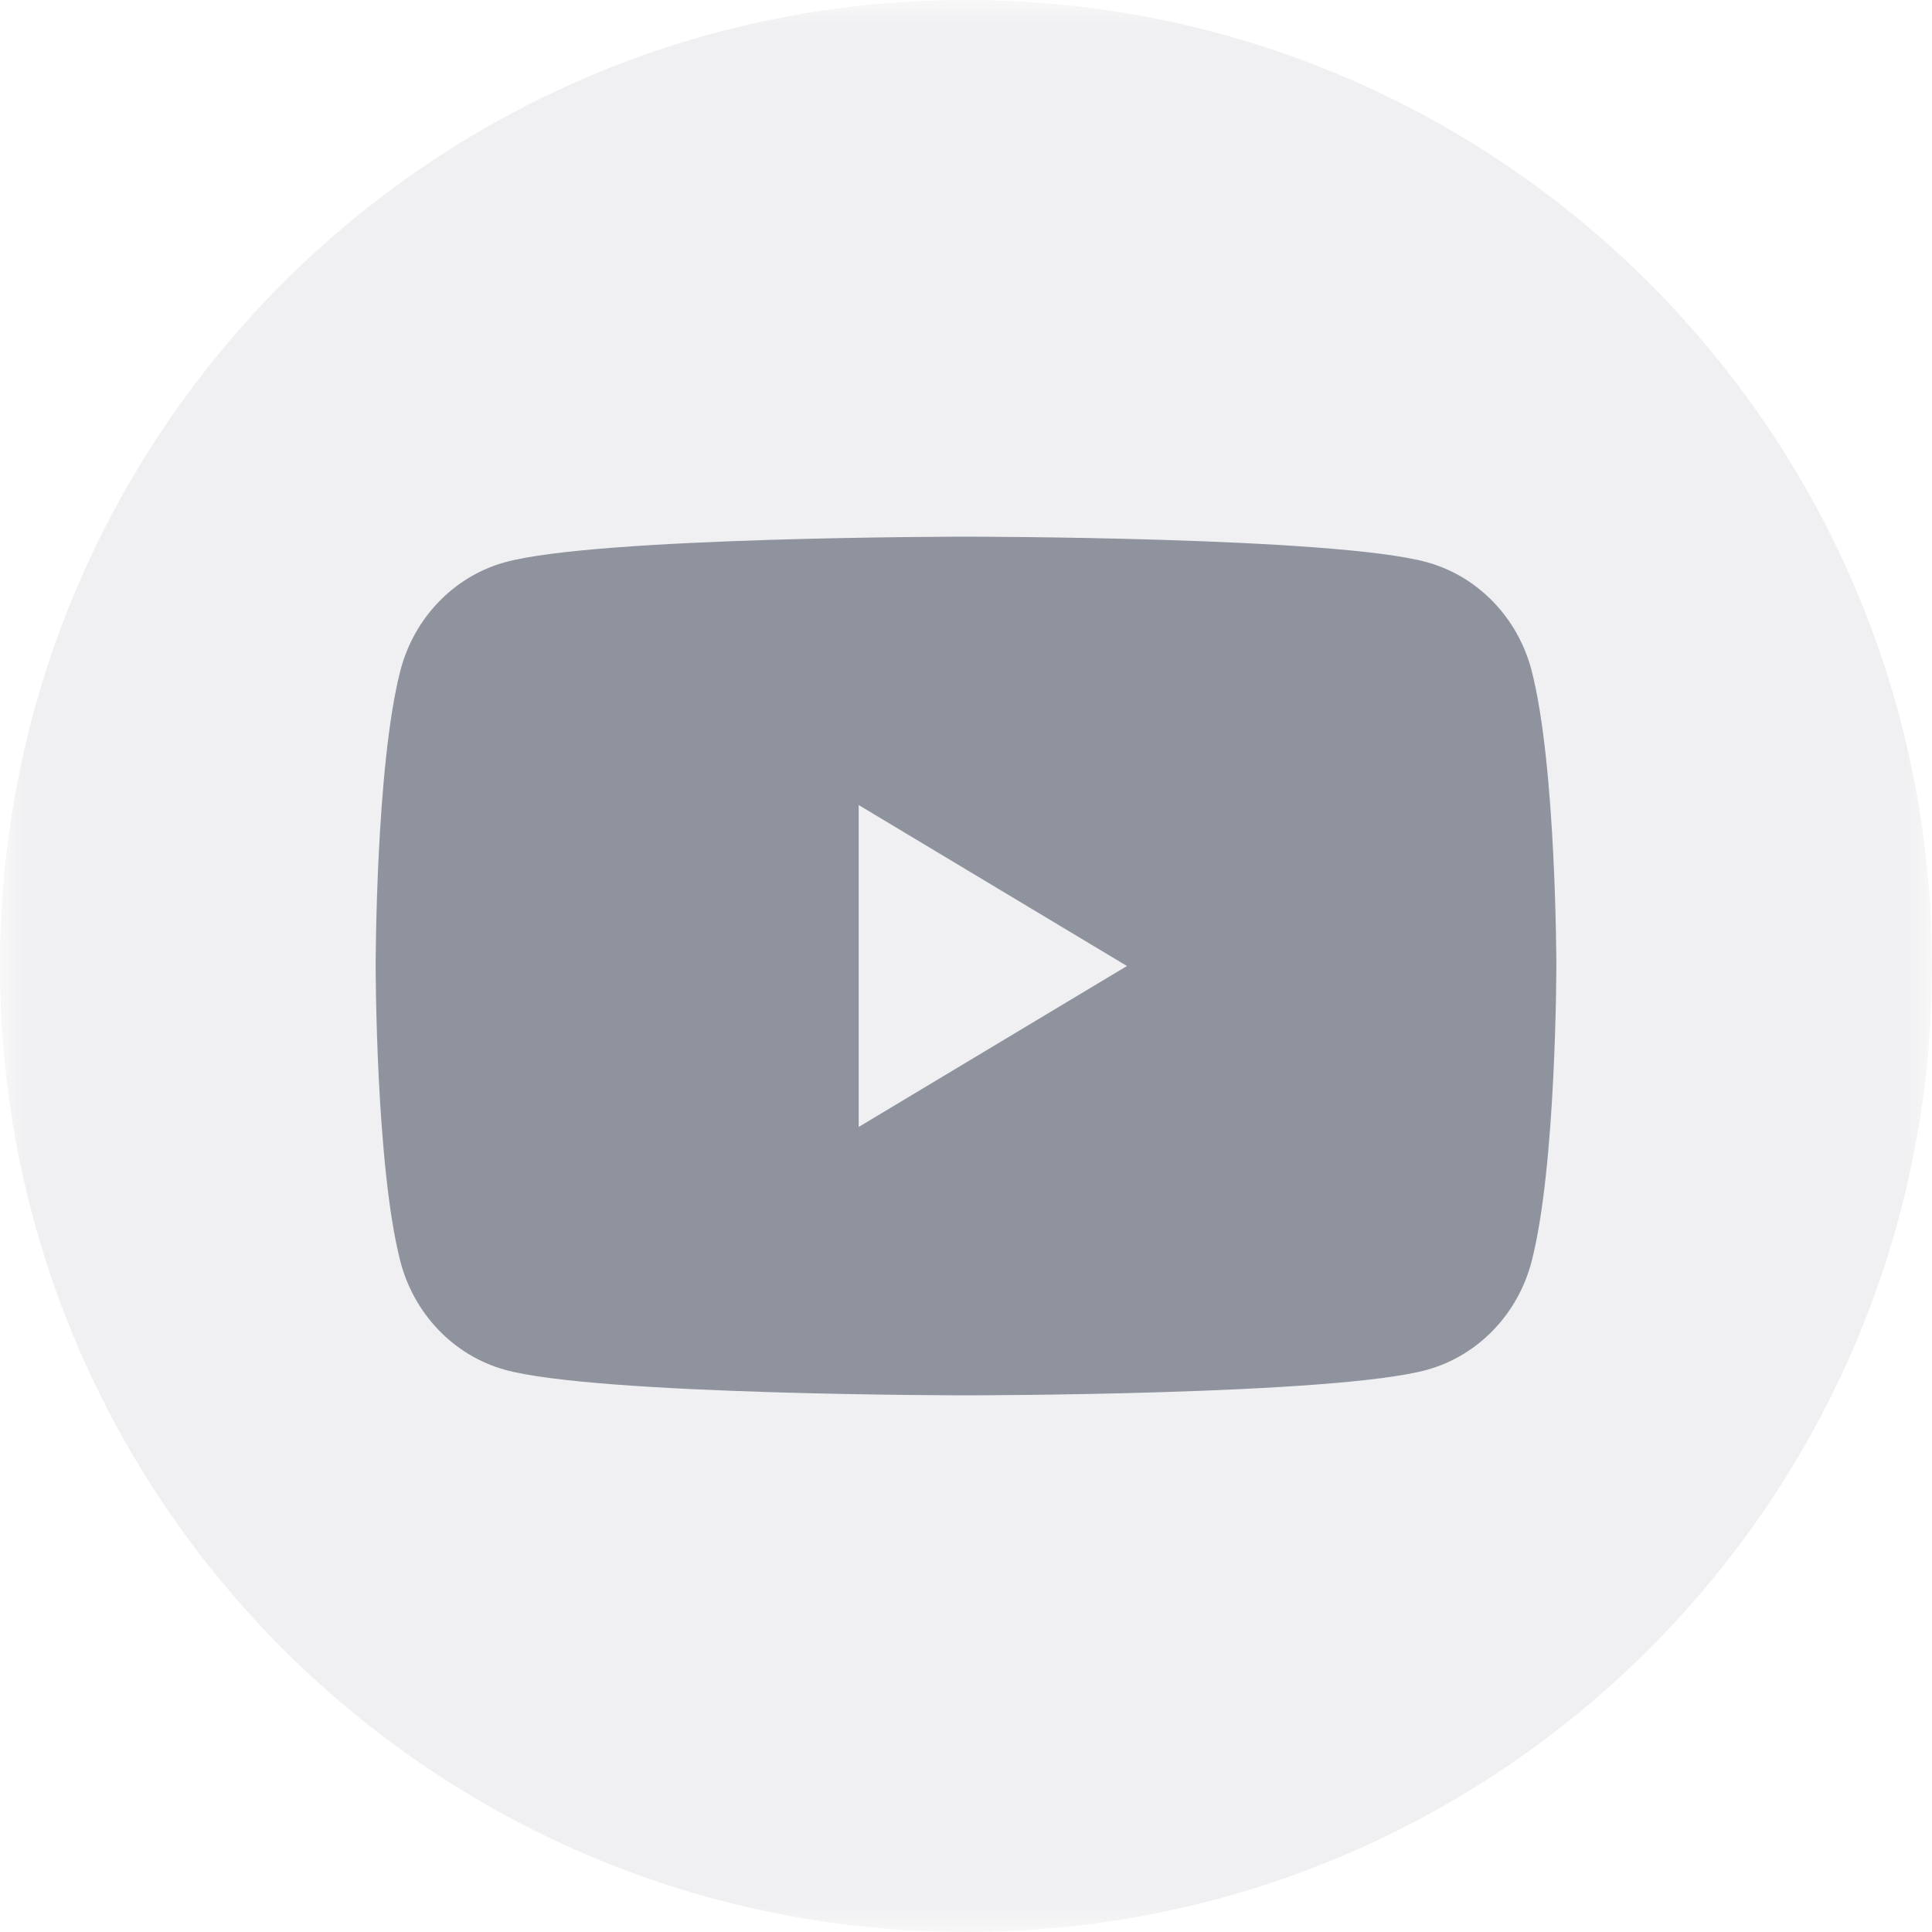 <svg width="36" height="36" viewBox="0 0 36 36" fill="none" xmlns="http://www.w3.org/2000/svg">
	<mask id="mask0_12814_38126" style="mask-type:luminance" maskUnits="userSpaceOnUse" x="0" y="0" width="36" height="36">
		<path fill-rule="evenodd" clip-rule="evenodd" d="M0 0H35.999V36H0V0Z" fill="white"/>
	</mask>
	<g mask="url(#mask0_12814_38126)">
		<path fill-rule="evenodd" clip-rule="evenodd" d="M36 18C36 27.941 27.942 36 18 36C8.059 36 0 27.941 0 18C0 8.059 8.059 0 18 0C27.942 0 36 8.059 36 18Z" fill="#646B79" fill-opacity="0.1"/>
	</g>
	<path fill-rule="evenodd" clip-rule="evenodd" d="M26.595 10.478C27.542 10.741 28.287 11.515 28.54 12.498C29 14.281 29 18 29 18C29 18 29 21.719 28.54 23.502C28.287 24.485 27.542 25.259 26.595 25.523C24.88 26 18 26 18 26C18 26 11.12 26 9.405 25.523C8.458 25.259 7.713 24.485 7.46 23.502C7 21.719 7 18 7 18C7 18 7 14.281 7.46 12.498C7.713 11.515 8.458 10.741 9.405 10.478C11.12 10 18 10 18 10C18 10 24.88 10 26.595 10.478ZM21 18L16 15V21L21 18Z" fill="#656B79" fill-opacity="0.7"/>
</svg>
